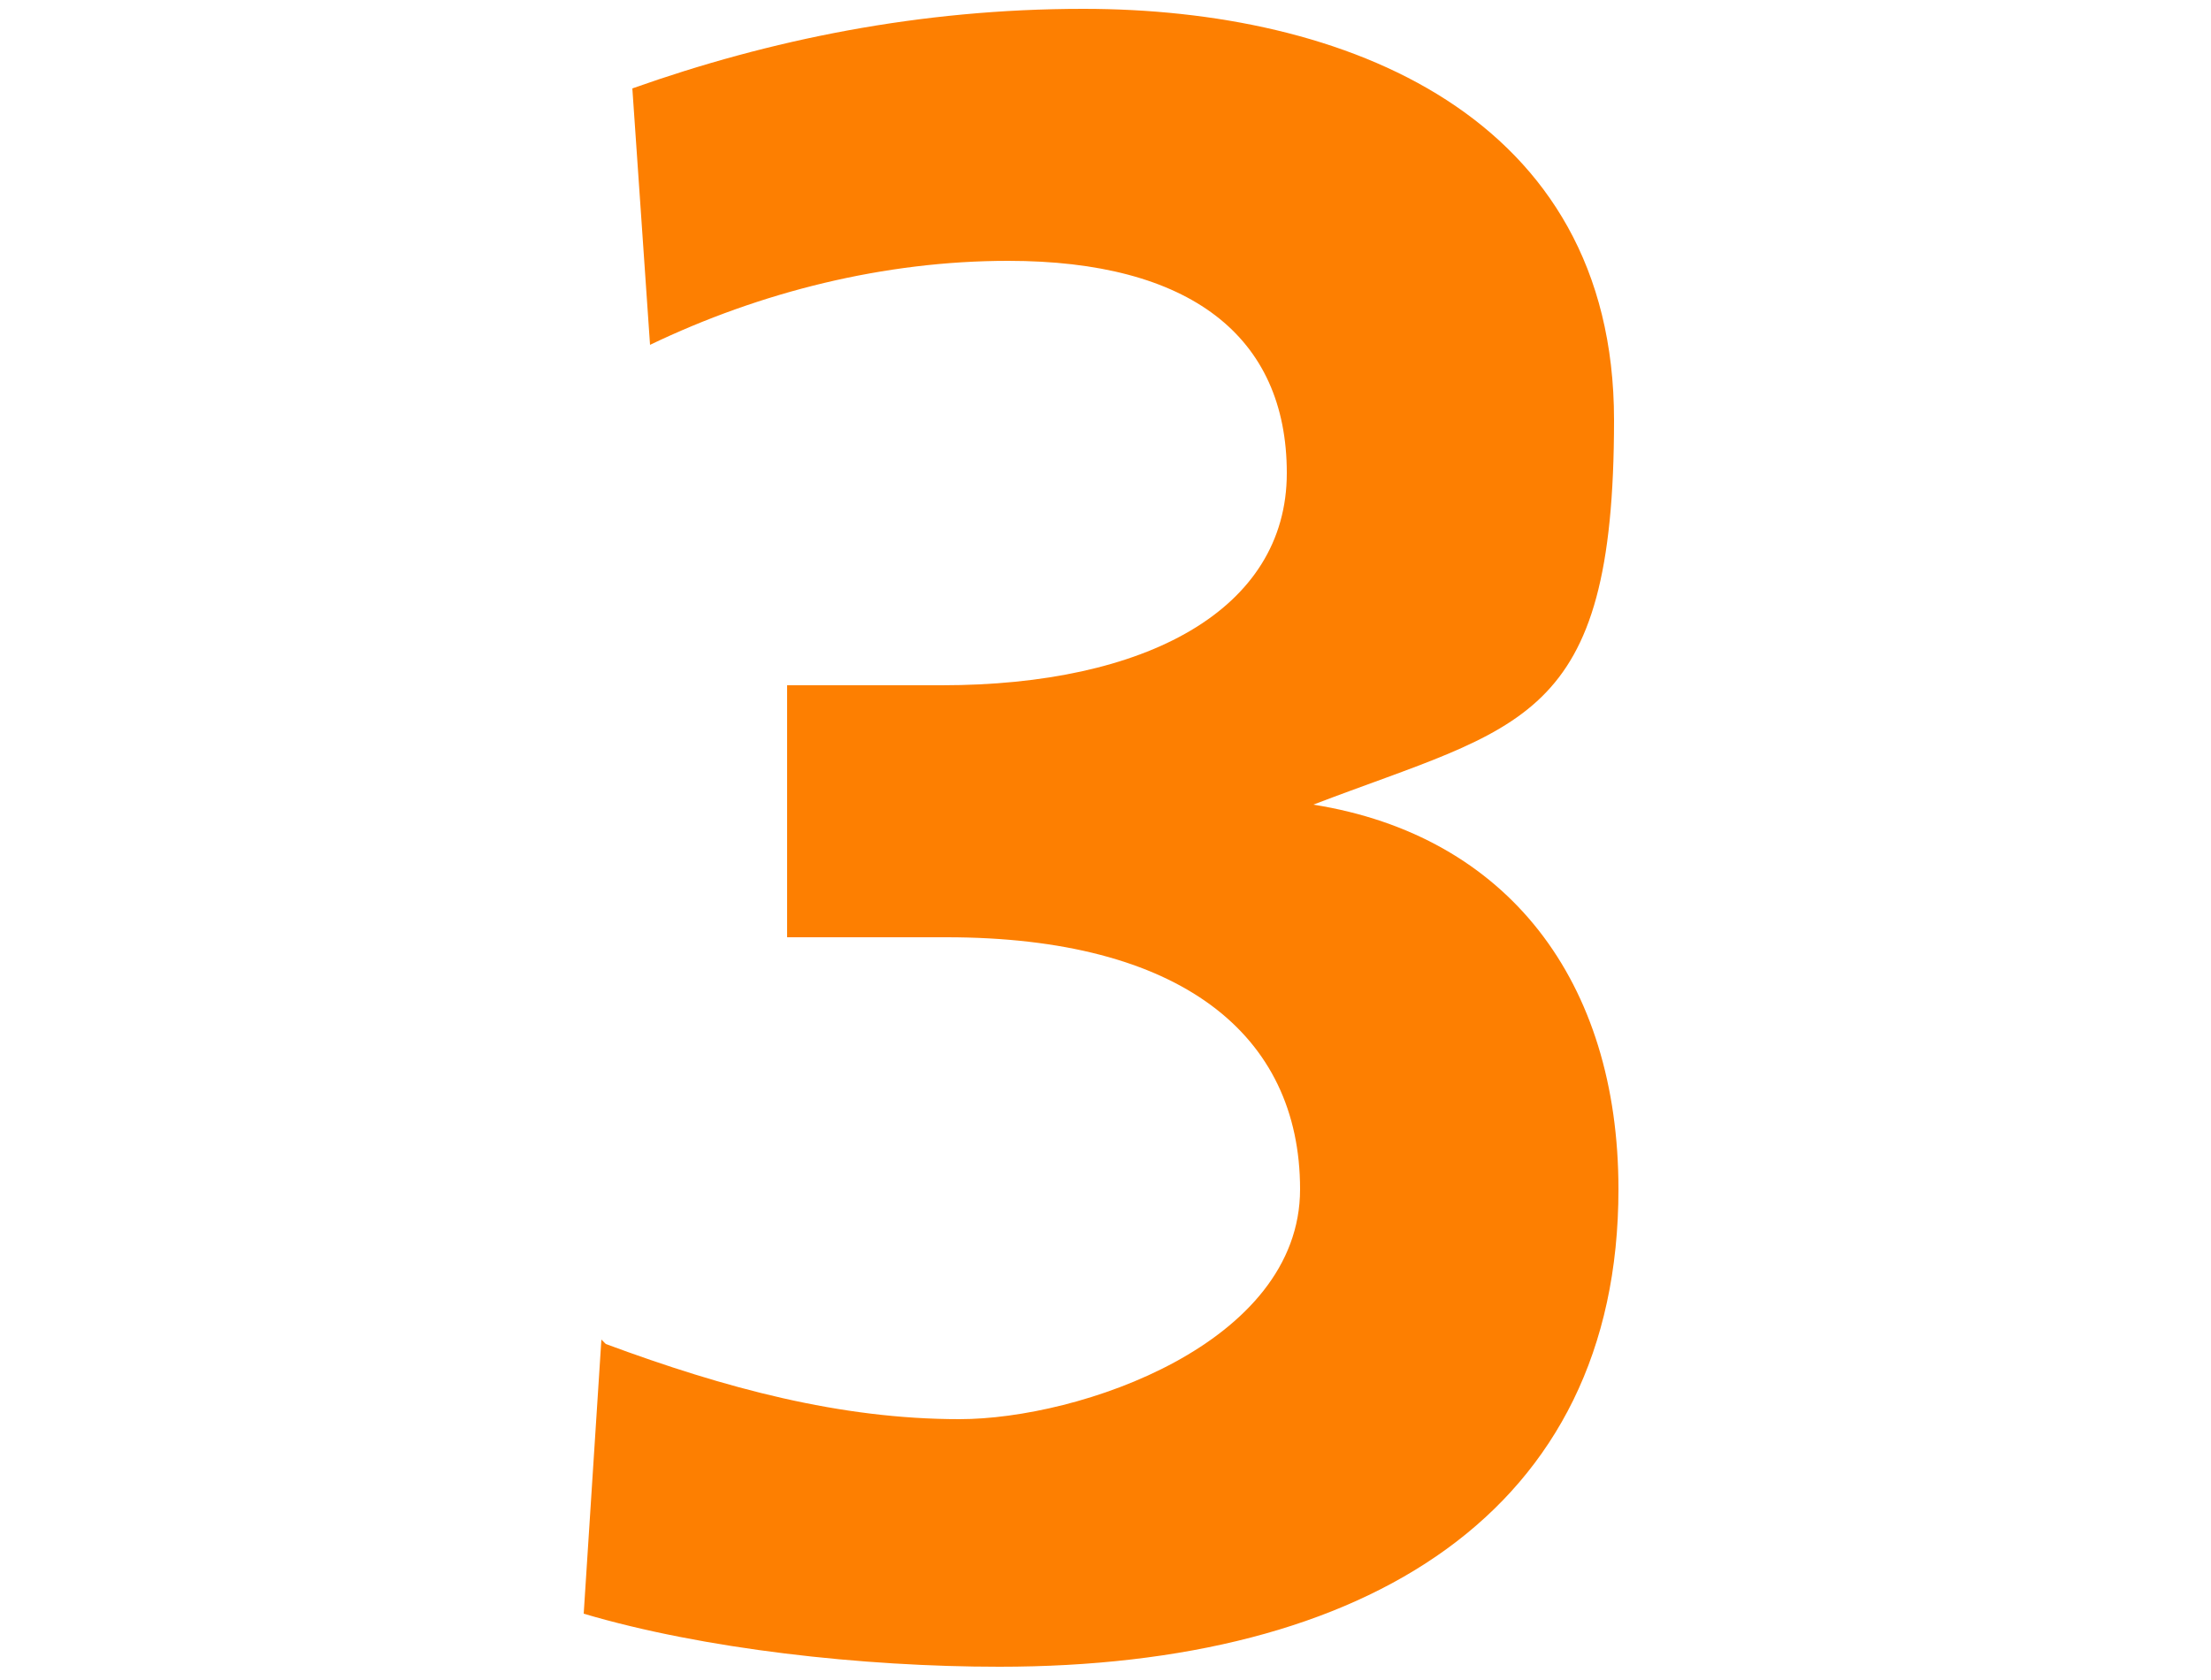 <?xml version="1.0" encoding="UTF-8"?><svg xmlns="http://www.w3.org/2000/svg" width="50" height="38"><path d="M13.7 30.4c2.7 1 5.3 1.7 8 1.7s7.7-1.7 7.7-5.2-2.7-5.7-8-5.7h-3.6v-5.7h3.5c4.6 0 7.8-1.7 7.8-4.8s-2.2-4.8-6.3-4.8c-2.8 0-5.6.7-8.1 1.9L14.3 2C17.4.9 20.8.2 24.5.2c5.9 0 12 2.4 12 9.3s-2.1 6.9-6.8 8.7c4.4.7 6.9 4 6.9 8.7 0 7.3-5.7 10.8-14 10.8-3.1 0-6.7-.4-9.4-1.2l.4-6.2Z" style="fill:#fd7f01;stroke-width:0"/></svg>